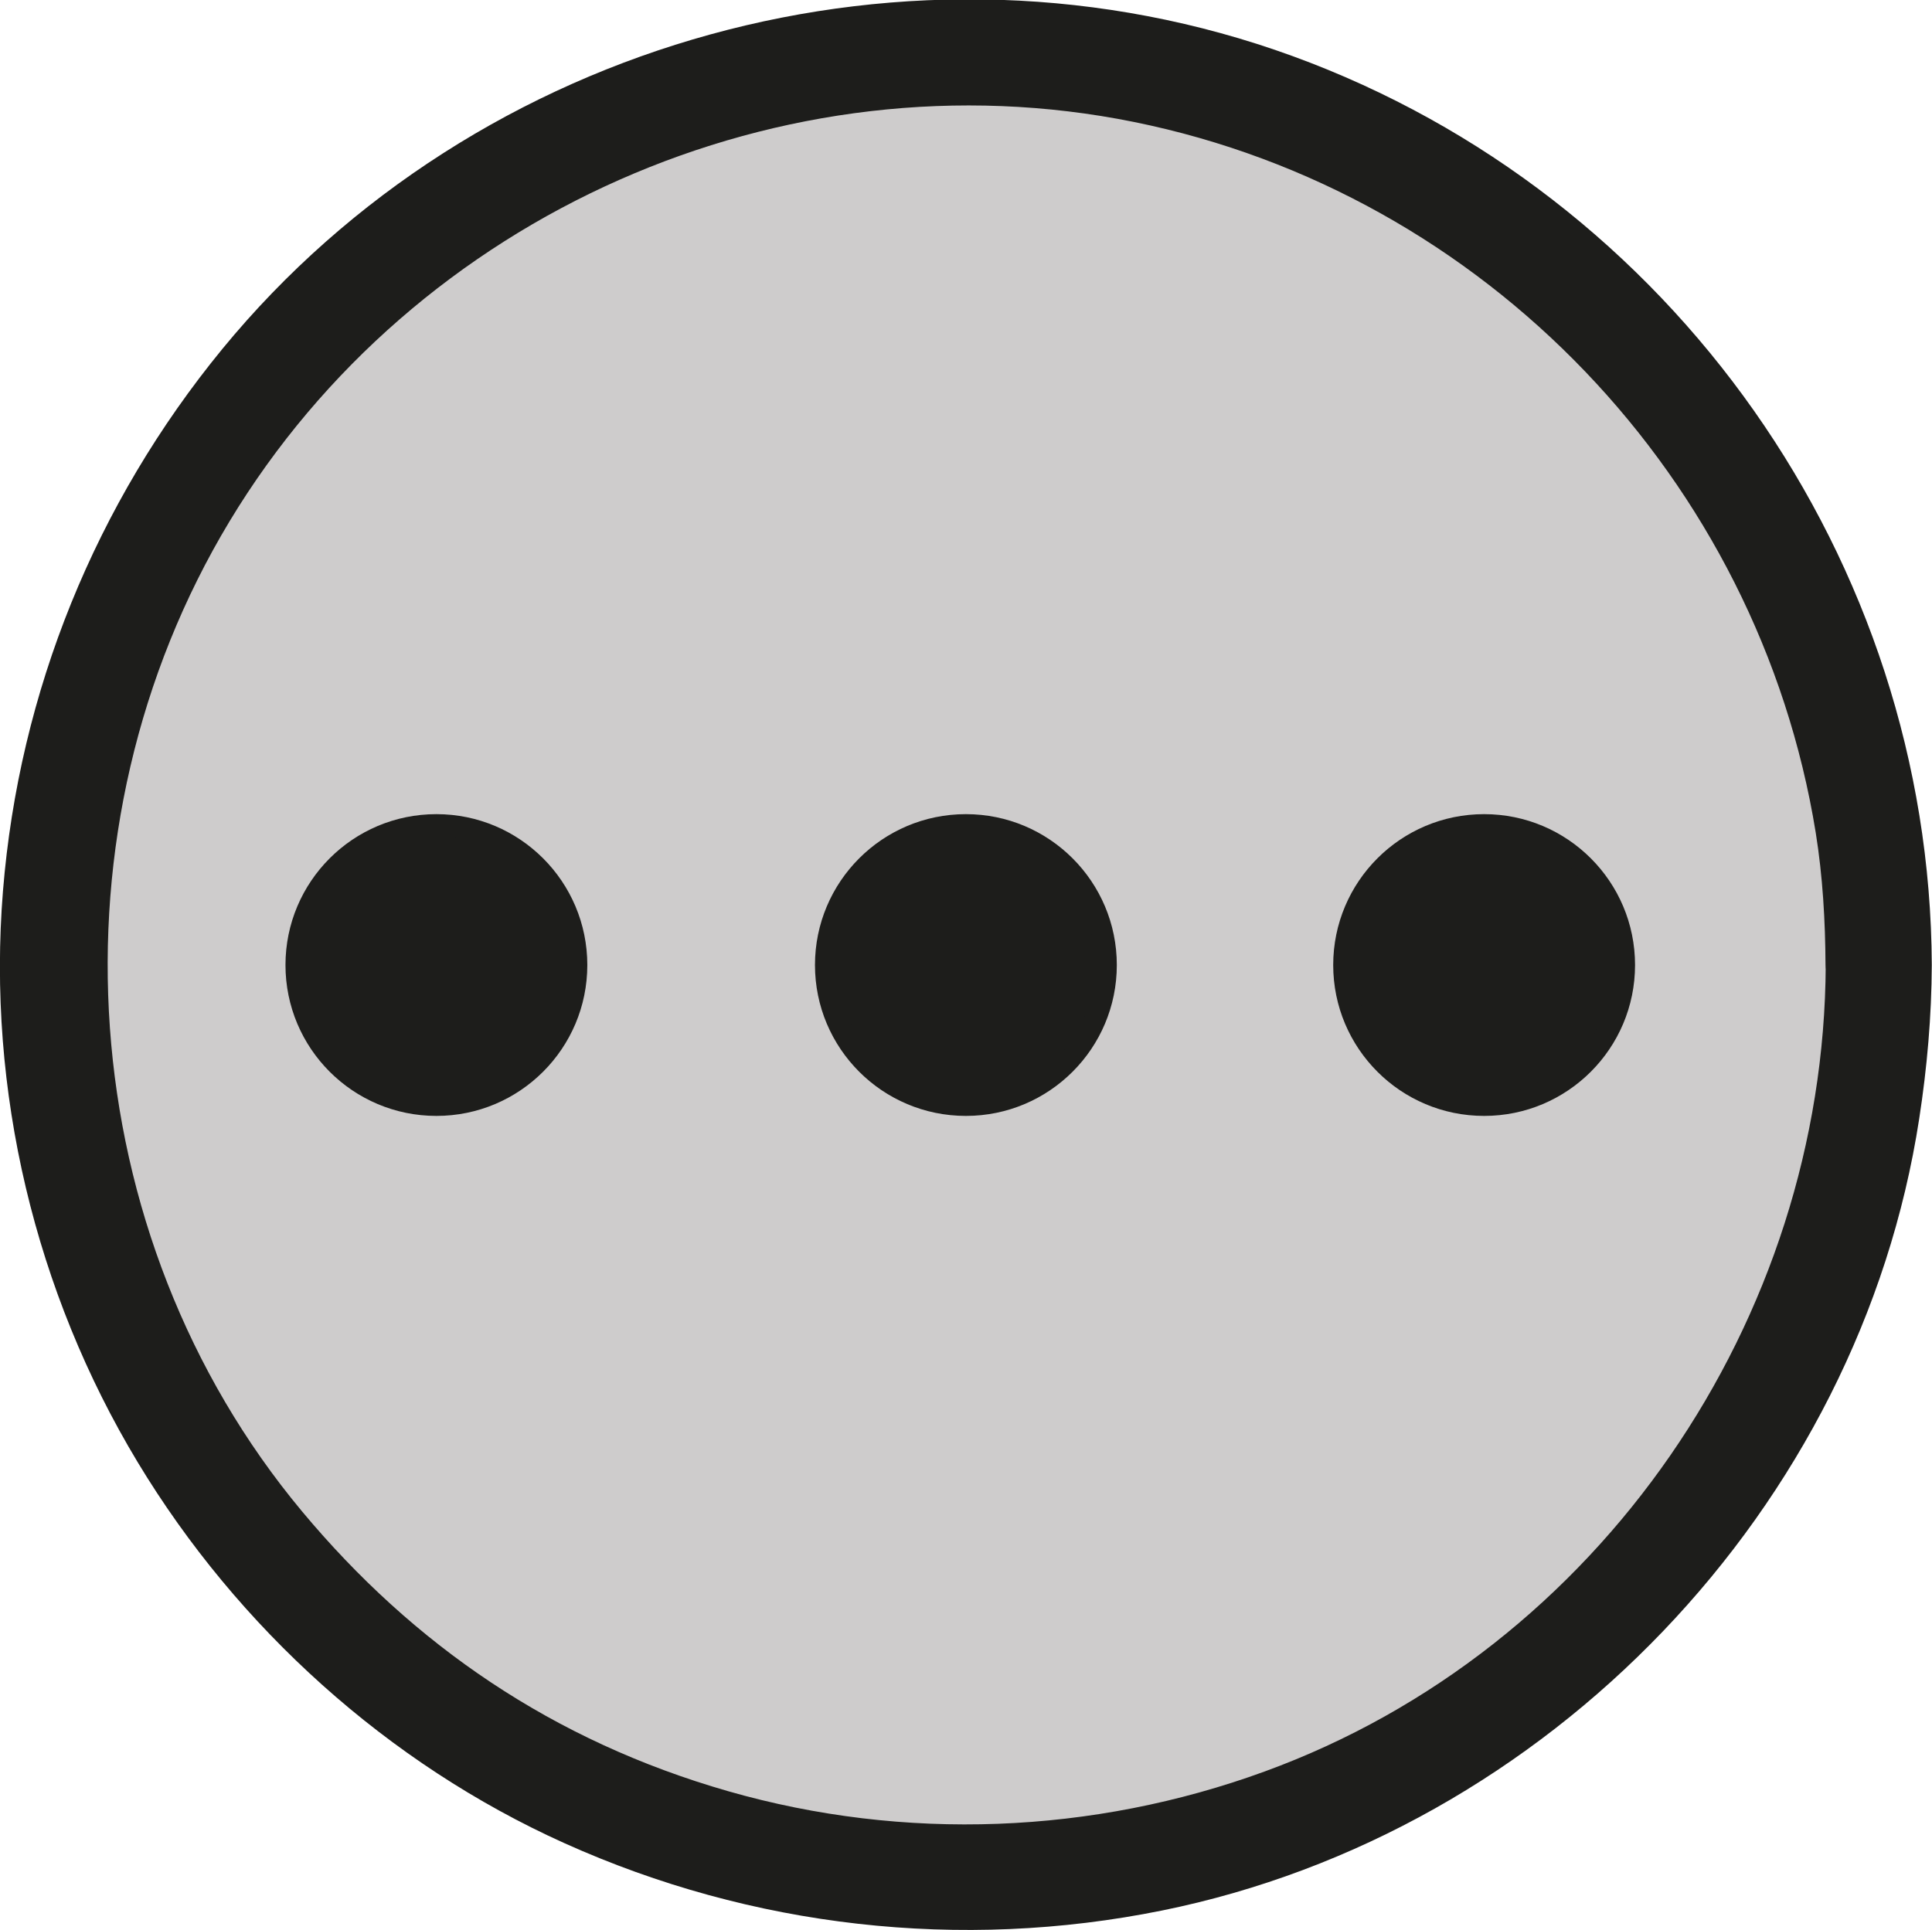 <?xml version="1.0" encoding="UTF-8"?>
<svg id="katman_1" data-name="katman 1" xmlns="http://www.w3.org/2000/svg" viewBox="0 0 90.89 90.83">
  <defs>
    <style>
      .cls-1 {
        fill: #cecccc;
      }

      .cls-1, .cls-2 {
        stroke-width: 0px;
      }

      .cls-3 {
        stroke: #1d1d1b;
        stroke-miterlimit: 10;
      }

      .cls-3, .cls-2 {
        fill: #1d1d1b;
      }
    </style>
  </defs>
  <path class="cls-1" d="m86.47,37.39c-1.16-7.31-3.17-14.29-8.05-20.03C70.87,8.48,56.95,1.34,45.26,1.43c-12.16.09-22.37,6.08-29.54,14.89-6.86,5.36-9.85,14.58-10.56,23.48-.97,5.67-.96,11.46.16,16.99,1.09,5.36,3.44,10.5,7.13,14.49,2.59,3.96,5.89,7.38,10.02,9.78,11.41,6.65,26.55,9.83,38.78,3.95,5.37-2.58,10.04-6.59,13.93-11.07,4.5-5.19,9.37-11.24,11.42-17.9,1.9-6.16.88-12.44-.11-18.65Z"/>
  <path class="cls-2" d="m85.89,45.41c-.07,16.69-10.63,32.2-26.4,37.95-8.08,2.95-16.95,3.3-25.22.93s-14.83-6.9-20.06-13.17C3.36,58.1,2.09,38.98,10.8,24.53S36.82,2.39,53.35,5.74s29.38,16.82,32.07,33.44c.33,2.06.45,4.15.46,6.23.01,3.22,5.01,3.22,5,0-.08-19.03-12.19-36.25-30.07-42.77S22.42,1.85,10.46,16.42C4.5,23.69.9,32.54.14,41.92s1.51,18.88,6.34,26.89c4.7,7.79,11.77,14.18,20.07,17.92,8.81,3.97,18.64,5.09,28.12,3.17,18.16-3.68,32.81-18.94,35.62-37.27.37-2.4.58-4.8.59-7.23.01-3.22-4.99-3.22-5,0Z"/>
  <circle class="cls-3" cx="20.53" cy="45.41" r="6.6"/>
  <circle class="cls-3" cx="45.44" cy="45.41" r="6.6"/>
  <circle class="cls-3" cx="69.82" cy="45.41" r="6.6"/>
</svg>
